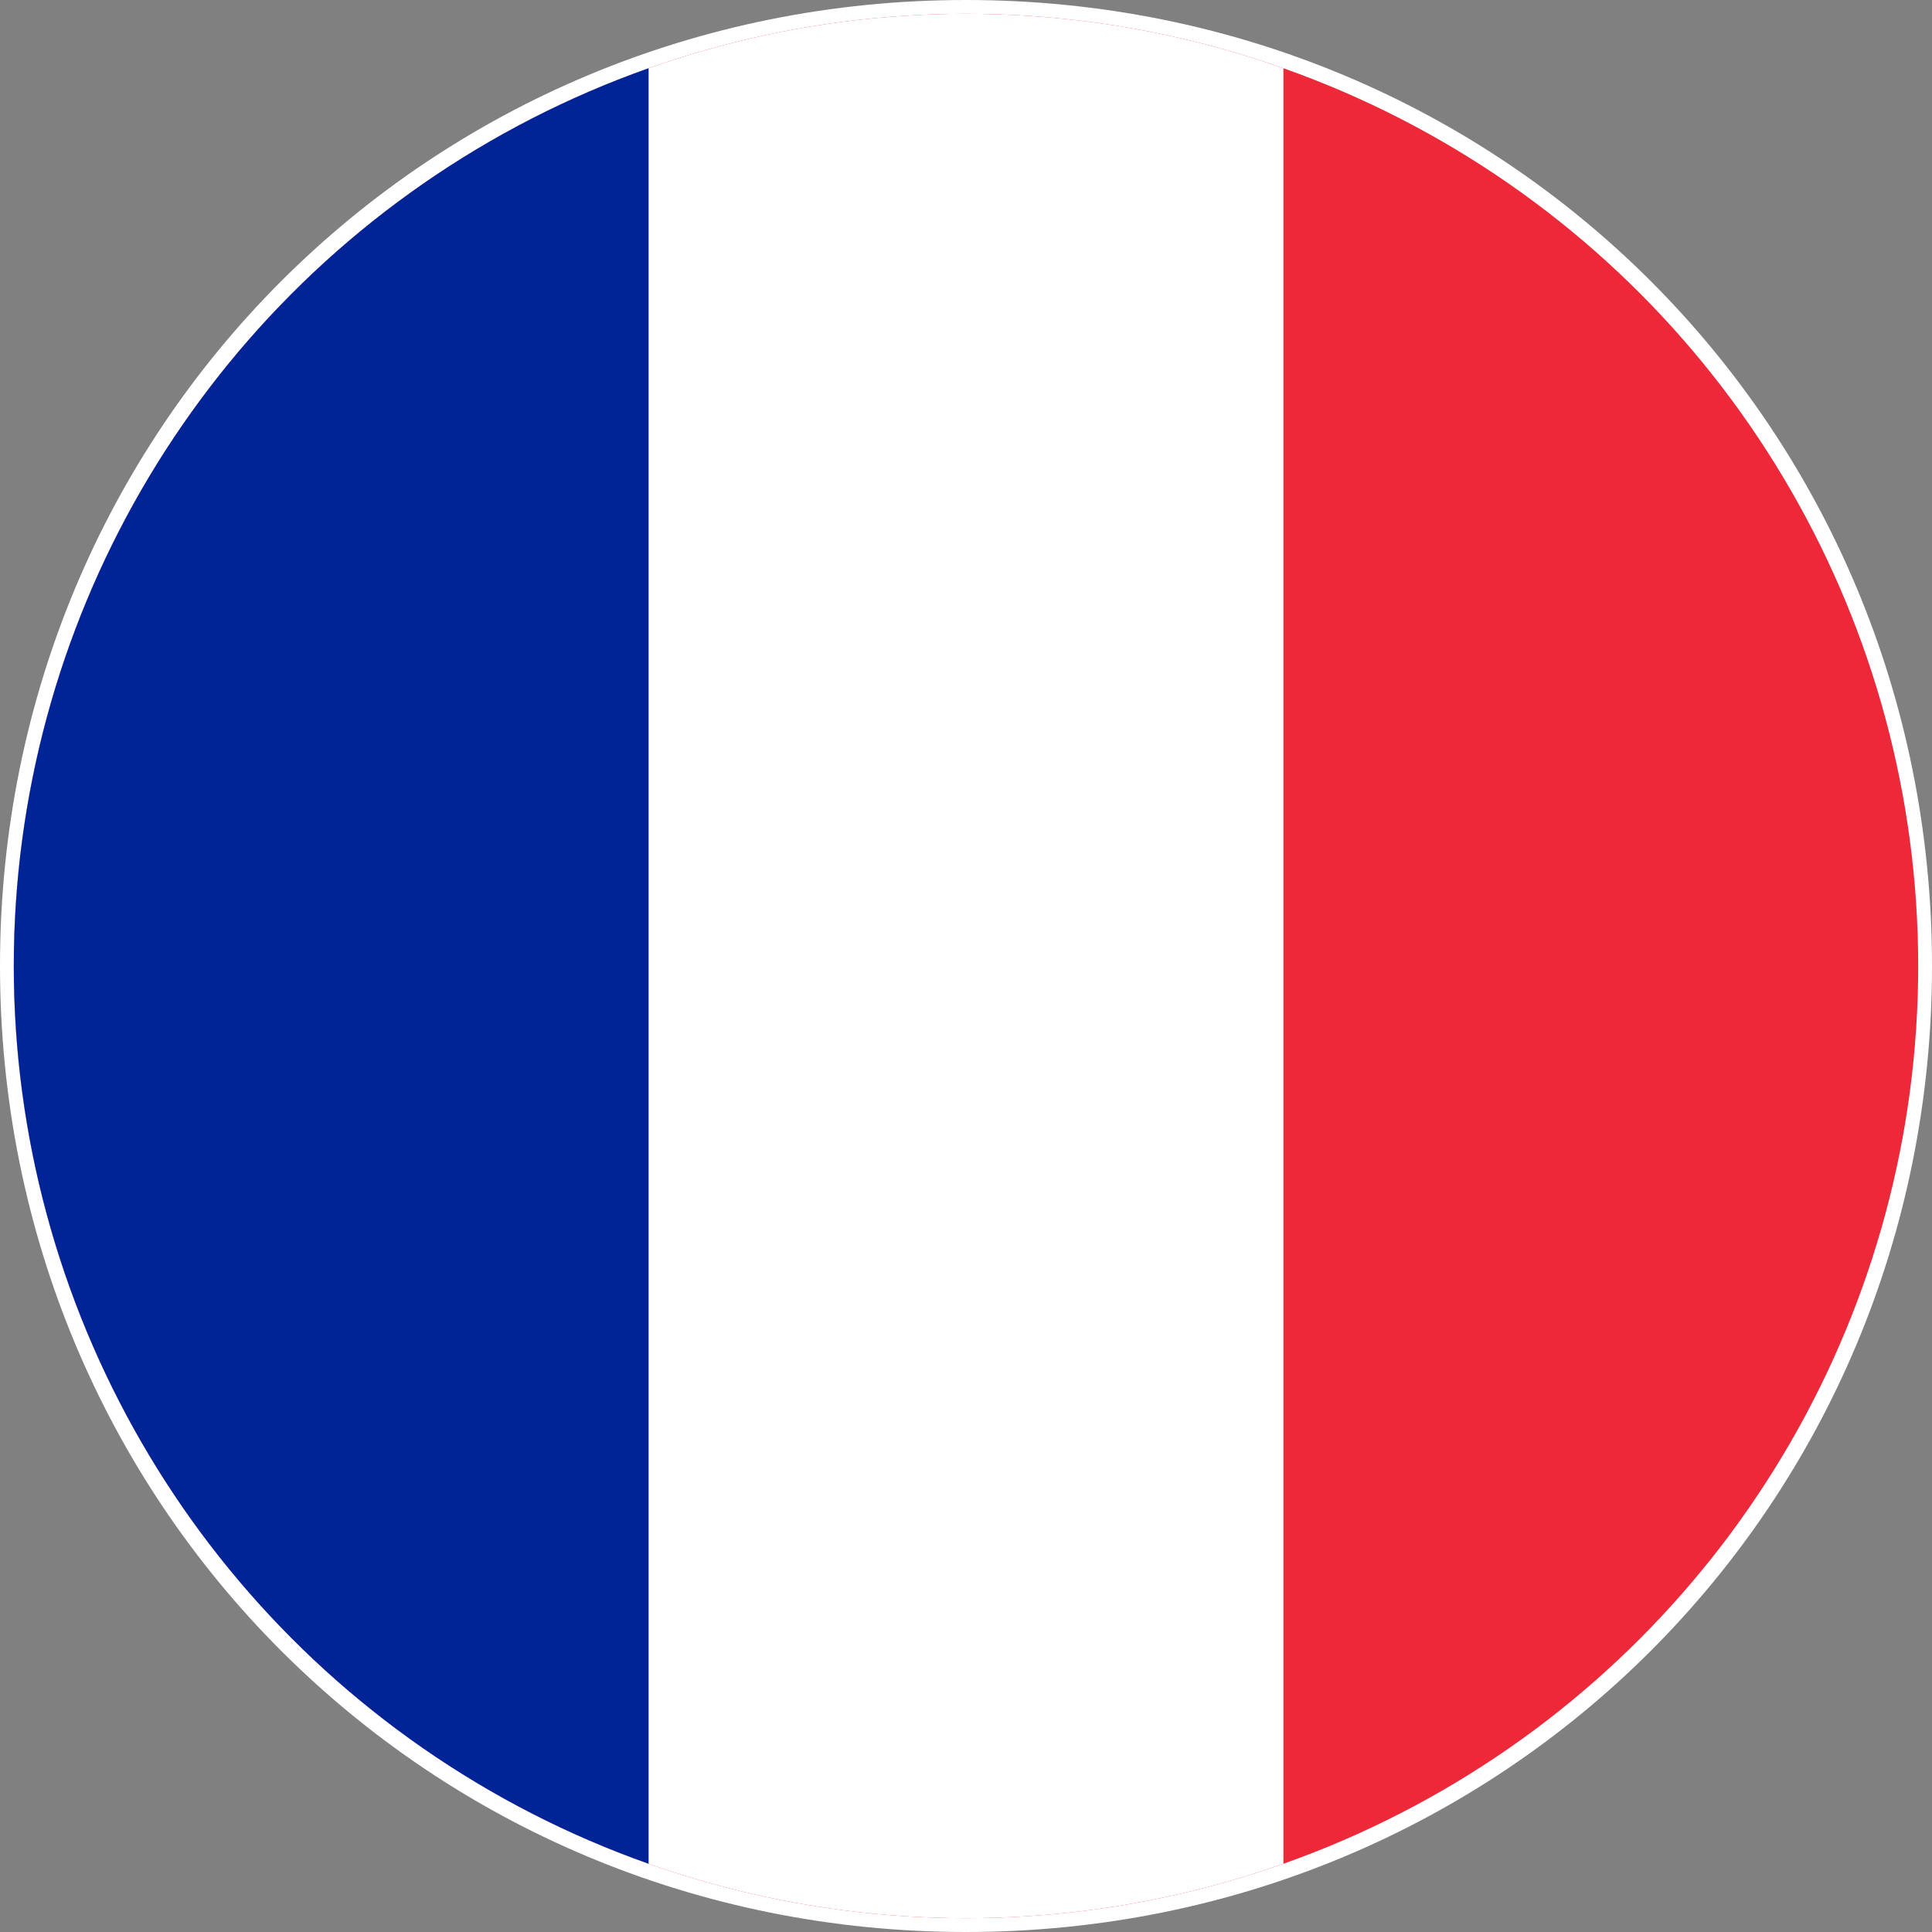 <?xml version="1.0" encoding="utf-8"?>
<!-- Generator: Adobe Illustrator 23.0.2, SVG Export Plug-In . SVG Version: 6.00 Build 0)  -->
<svg version="1.1" xmlns="http://www.w3.org/2000/svg" xmlns:xlink="http://www.w3.org/1999/xlink" x="0px" y="0px"
	 viewBox="0 0 14 14" style="enable-background:new 0 0 14 14;" xml:space="preserve">
<rect x="0" y="0" width="14" height="14" fill="#808080" stroke="none"/>
<style type="text/css">
	.st0{fill:#FFFFFF;}
	.st1{clip-path:url(#SVGID_4_);}
	.st2{fill:#ED2939;}
	.st3{fill:#002395;}
</style>
<g id="Ebene_1">
	<g>
		<defs>
			<circle id="SVGID_1_" cx="7" cy="7" r="6.8"/>
		</defs>
		<clipPath id="SVGID_2_">
			<use xlink:href="#SVGID_1_"  style="overflow:visible;"/>
		</clipPath>
	</g>
	<g>
		<g id="Ebene_1_1_">
		</g>
	</g>
	<g id="Layer_1_1_">
		<g>
			<path class="st0" d="M7,0.4c3.6,0,6.6,2.9,6.6,6.6s-2.9,6.6-6.6,6.6s-6.6-3-6.6-6.6S3.4,0.4,7,0.4 M7,0C3.1,0,0,3.1,0,7
				s3.1,7,7,7s7-3.1,7-7S10.9,0,7,0L7,0z"/>
		</g>
	</g>
</g>
<g id="Ebene_2">
	<g>
		<defs>
			<circle id="SVGID_3_" cx="7" cy="7" r="6.9"/>
		</defs>
		<clipPath id="SVGID_4_">
			<use xlink:href="#SVGID_3_"  style="overflow:visible;"/>
		</clipPath>
		<g class="st1">
			<rect class="st2" width="14" height="14"/>
			<rect class="st0" width="9.3" height="14"/>
			<rect class="st3" width="4.7" height="14"/>
		</g>
	</g>
</g>
</svg>

